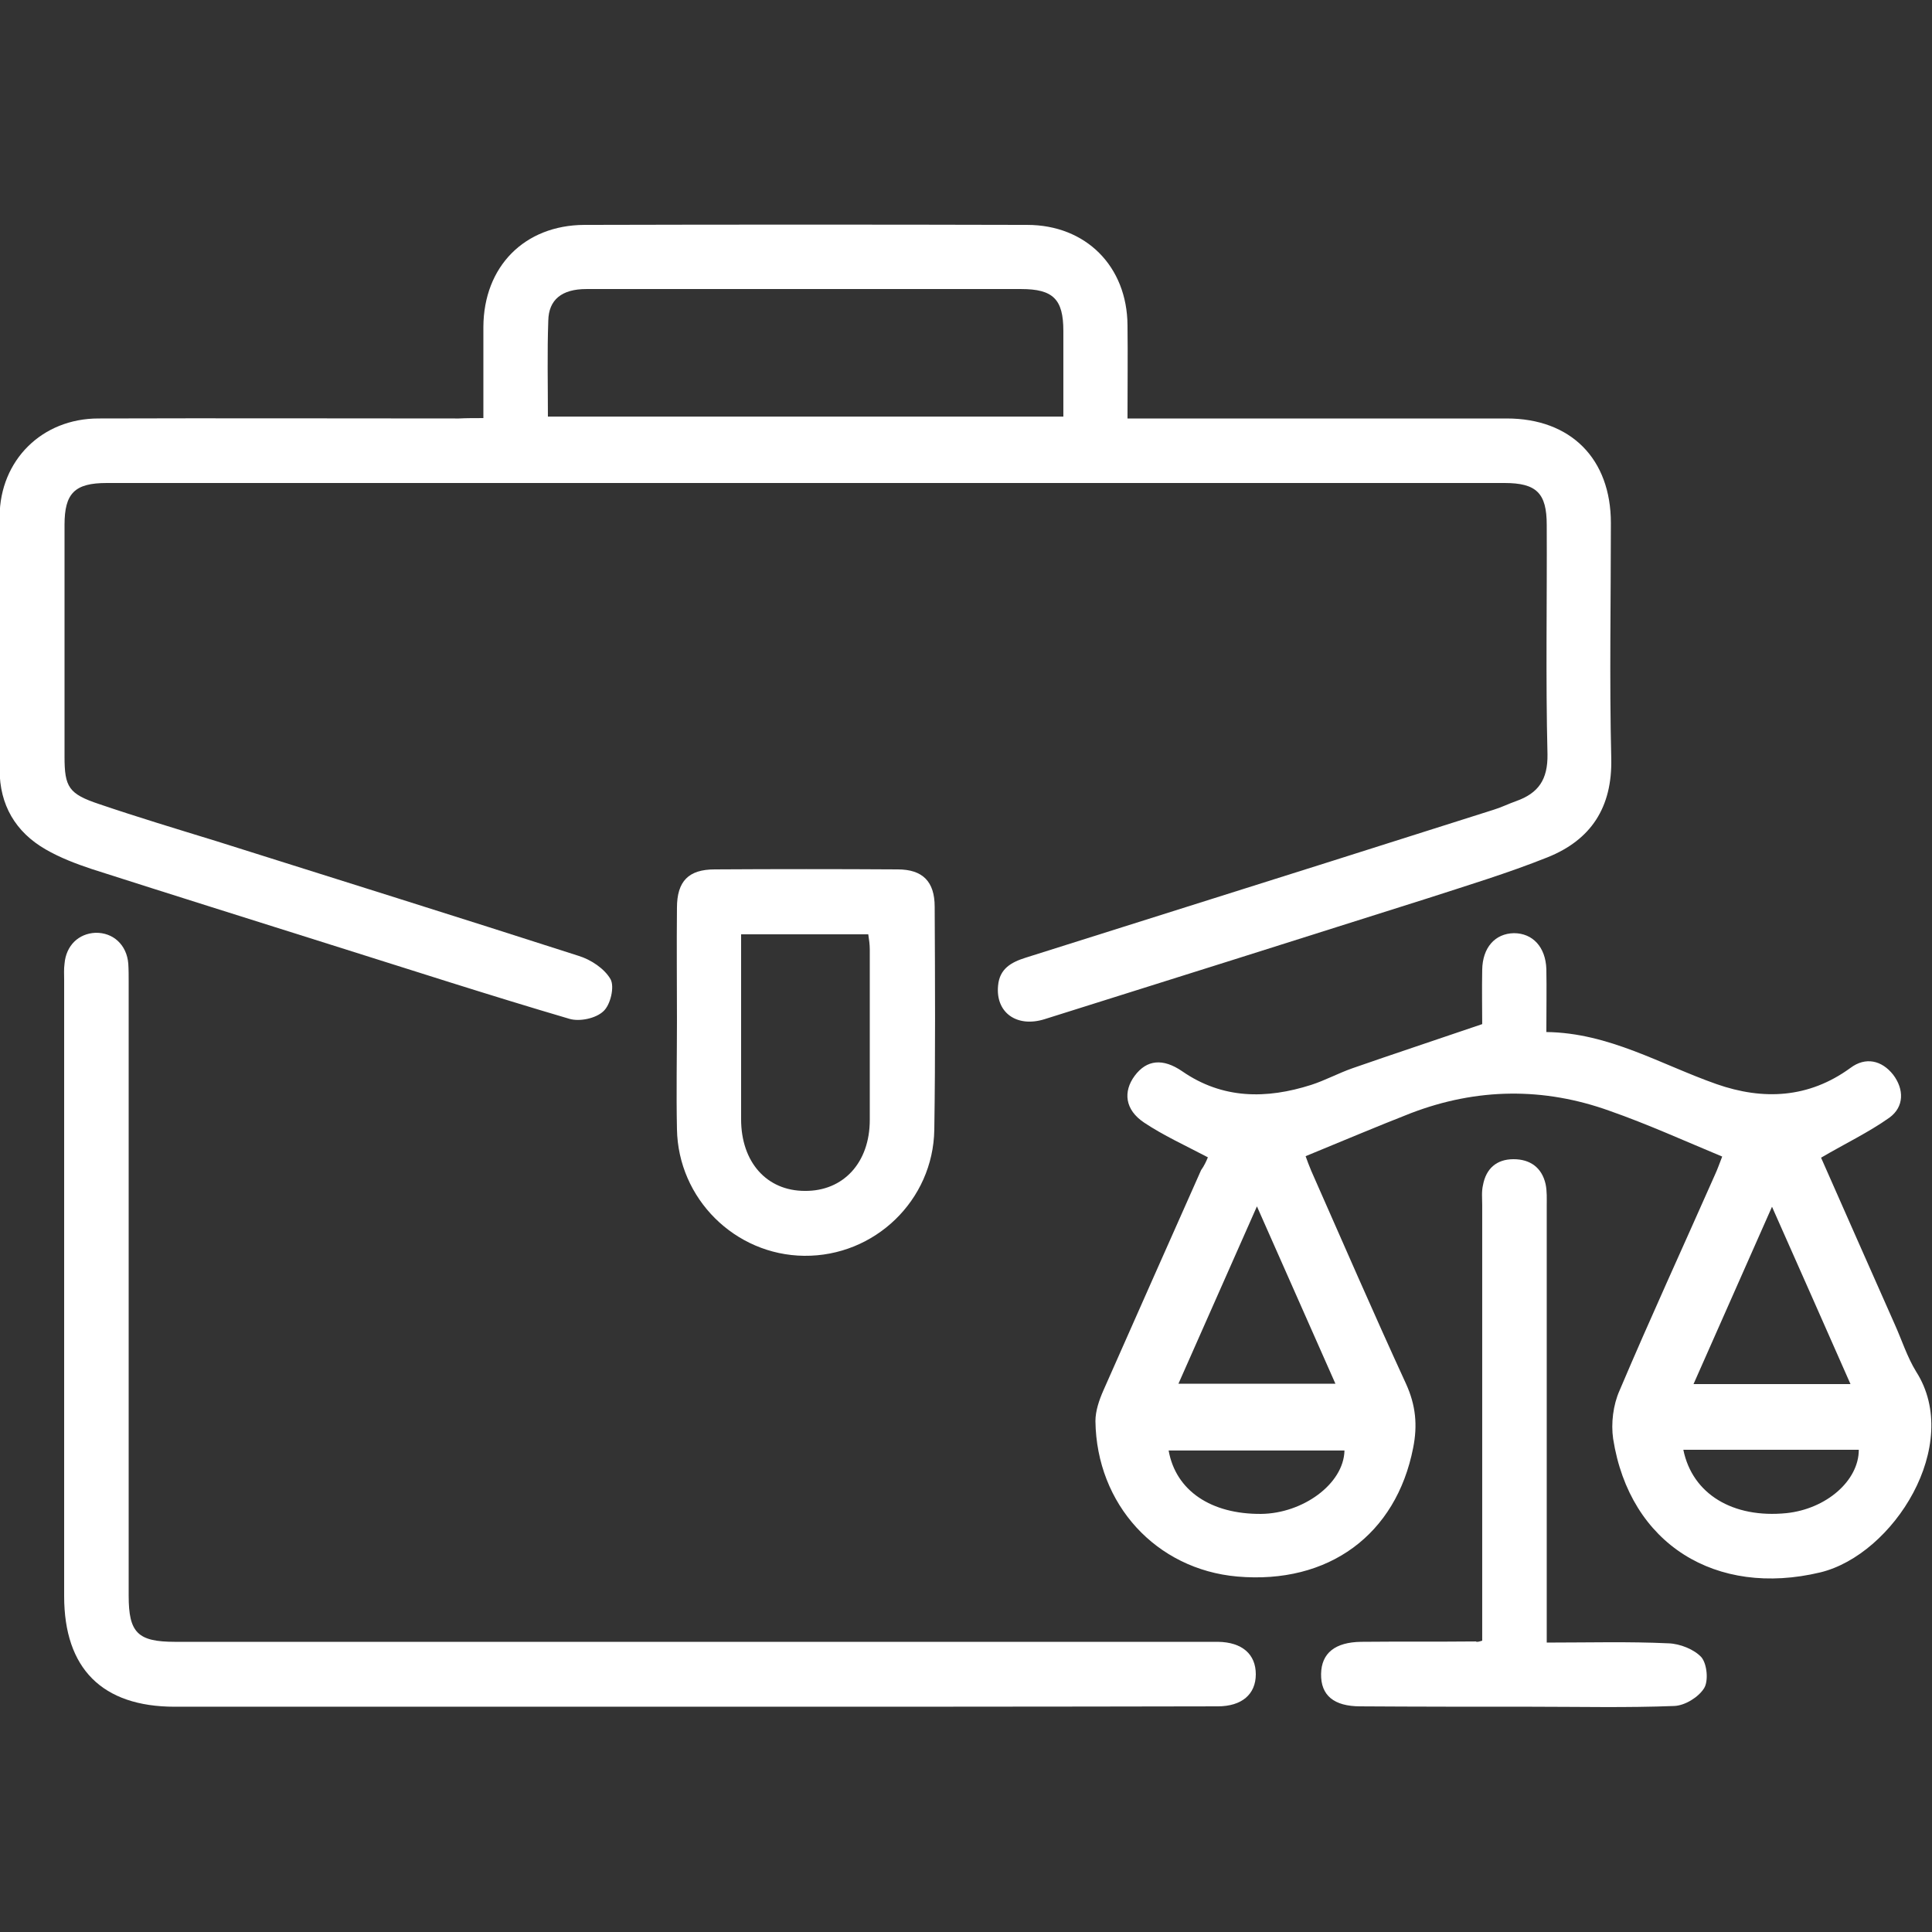 <?xml version="1.0" encoding="utf-8"?>
<!-- Generator: Adobe Illustrator 25.0.1, SVG Export Plug-In . SVG Version: 6.00 Build 0)  -->
<svg version="1.1" id="Capa_1" xmlns="http://www.w3.org/2000/svg" xmlns:xlink="http://www.w3.org/1999/xlink" x="0px" y="0px"
	 viewBox="0 0 512 512" style="enable-background:new 0 0 512 512;" xml:space="preserve">
<rect x="0" y="0" width="512" height="512" fill="#333333" stroke="none"/>
<style type="text/css">
	.st0{fill:#FFFFFF;}
</style>
<g>
	<path class="st0" d="M128.1,110.8c0-8.6,0-16.4,0-24.2c0.1-16,10.9-26.9,26.7-27c39.1-0.1,78.3-0.1,117.4,0
		c15.6,0,26.5,11,26.6,26.6c0.1,8,0,16,0,24.7c2.2,0,4.1,0,6,0c31.5,0,63,0,94.5,0c17,0,27.6,10.7,27.6,27.7
		c0,20.8-0.4,41.6,0.1,62.4c0.3,13-5.4,21.6-16.9,26.2c-10.5,4.2-21.4,7.5-32.2,11c-33.7,10.7-67.4,21.3-101.1,31.9
		c-7.4,2.3-13-1.8-12.3-8.9c0.4-4.5,3.5-6.2,7.3-7.4c26.9-8.5,53.8-17,80.8-25.5c14.4-4.6,28.8-9.1,43.2-13.7c2-0.6,4-1.6,6-2.3
		c5.9-2.1,8.4-5.7,8.3-12.4c-0.5-20.3-0.1-40.6-0.2-60.8c0-8.4-2.7-11.1-11.2-11.1c-123.5,0-246.9,0-370.4,0
		c-8.5,0-11.2,2.7-11.2,11.1c0,20.5,0,40.9,0,61.4c0,8.1,1.1,9.9,9.2,12.6c10.3,3.5,20.6,6.6,31,9.8c32,10.1,64,20.1,96,30.4
		c3.3,1,6.9,3.4,8.5,6.2c1.1,2,0,6.8-1.9,8.5c-2,1.9-6.3,2.8-9,2c-21.1-6.2-42.1-13-63.1-19.6c-21.2-6.7-42.3-13.3-63.5-20.1
		c-4.2-1.4-8.4-3-12.2-5.2c-8-4.6-12.2-11.8-12.2-21.1c0-22.4-0.1-44.8,0-67.2c0.1-14.8,11.2-25.9,26.2-25.9c31.8-0.1,63.7,0,95.5,0
		C123.7,110.8,125.6,110.8,128.1,110.8z M145.2,110.4c45.9,0,91.1,0,136.6,0c0-7.8,0-15.3,0-22.7c0-8.4-2.7-11.1-11.2-11.1
		c-20.3,0-40.5,0-60.8,0c-18.1,0-36.3,0-54.4,0c-6.5,0-10,2.8-10.1,8.4C145,93.4,145.2,101.7,145.2,110.4z"/>
	<path class="st0" d="M320.1,306.7c-6.1-3.2-11.8-5.8-16.9-9.2c-5.1-3.4-5.6-8.2-2.5-12.4c3.2-4.3,7.5-4.7,12.6-1.2
		c10.7,7.4,22.3,7.4,34.2,3.6c3.7-1.2,7.2-3.1,10.9-4.4c11.2-3.9,22.4-7.6,34.4-11.7c0-3.8-0.1-9.1,0-14.4c0.1-5.9,3.4-9.6,8.4-9.7
		c5,0,8.4,3.7,8.6,9.5c0.1,5.3,0,10.6,0,16.7c16.6,0.2,30.3,8.6,45.1,13.8c12.3,4.3,24.4,3.8,35.5-4.3c4-3,8.3-2,11.3,1.8
		c2.9,3.8,3,8.5-1,11.4c-5.5,3.9-11.8,6.9-18.1,10.6c6.3,14.3,12.9,29.2,19.5,44.1c1.9,4.2,3.3,8.7,5.7,12.6
		c12.4,19.4-6,48.5-25.4,53.2c-27.6,6.6-50.5-7.4-54.9-35.4c-0.6-4.1,0-9,1.7-12.8c8.1-19.1,16.8-38,25.2-57c0.8-1.7,1.4-3.5,2-5
		c-10.1-4.2-19.8-8.6-29.8-12.1c-17.5-6.3-35.2-6.1-52.7,0.6c-9.2,3.6-18.4,7.5-27.9,11.4c0.4,1.1,0.9,2.5,1.5,3.9
		c8.3,18.8,16.5,37.7,25.1,56.4c2.6,5.7,3.1,11,1.9,17c-4.5,23-22.4,36.2-46.6,34.1c-21.5-1.9-37.3-19.1-37.6-41.2
		c0-2.7,1-5.6,2.1-8.1c8.6-19.5,17.3-39,25.9-58.4C319.1,309,319.7,307.7,320.1,306.7z M333.1,319.7c-7.3,16.5-14,31.6-20.8,47
		c14.3,0,27.5,0,41.6,0C347,351.2,340.4,336.1,333.1,319.7z M469.6,319.8c-7.3,16.4-13.9,31.5-20.8,47c14.3,0,27.5,0,41.6,0
		C483.5,351.2,476.9,336.2,469.6,319.8z M446.1,384.2c2.4,11.8,13.2,18.2,27.3,16.8c10.6-1.1,19.2-8.6,19.2-16.8
		C477.2,384.2,461.9,384.2,446.1,384.2z M356.3,384.4c-15.5,0-31,0-46.6,0c1.9,10.7,11.3,16.9,24.5,16.8
		C345.2,401.1,356.1,393.3,356.3,384.4z"/>
	<path class="st0" d="M182.4,452.3c-45.4,0-90.7,0-136.1,0c-19.2,0-29.3-10.1-29.3-29.3c0-54.4,0-108.8,0-163.3
		c0-1.4-0.1-2.9,0.1-4.3c0.4-4.8,3.7-8,8.2-8.2c4.7-0.1,8.3,3.2,8.7,8.2c0.1,1.6,0.1,3.2,0.1,4.8c0,54.2,0,108.5,0,162.7
		c0,9.8,2.4,12.2,12.3,12.2c90.7,0,181.4,0,272.1,0c1.4,0,2.8,0,4.3,0c6.4,0.1,10,3.3,10,8.6c0,5.3-3.7,8.5-10.1,8.5
		C276,452.3,229.2,452.3,182.4,452.3z"/>
	<path class="st0" d="M179.4,270.4c0-9.9-0.1-19.9,0-29.8c0-7.1,3.1-10.2,10-10.2c16.2-0.1,32.3-0.1,48.5,0c6.6,0,9.8,3.2,9.8,9.9
		c0.1,19.7,0.2,39.4-0.1,59.1c-0.3,18.7-15.8,33.6-34.5,33.4c-18.3-0.2-33.4-15.1-33.7-33.6C179.2,289.5,179.4,280,179.4,270.4z
		 M196.4,247.6c0,16.7,0,32.9,0,49c0,11.4,6.8,19,16.9,19c10.2,0.1,17.2-7.5,17.2-18.8c0-15.1,0-30.2,0-45.2c0-1.3-0.2-2.7-0.4-4
		C218.9,247.6,207.9,247.6,196.4,247.6z"/>
	<path class="st0" d="M392.8,434.8c0-2.1,0-4,0-6c0-36.5,0-72.9,0-109.4c0-1.8-0.2-3.6,0.2-5.3c0.8-4.4,3.6-6.9,8.1-6.9
		c4.4,0,7.5,2.2,8.5,6.6c0.4,1.9,0.3,3.9,0.3,5.8c0,36.5,0,72.9,0,109.4c0,1.9,0,3.8,0,6.3c11.1,0,21.7-0.3,32.3,0.2
		c3,0.1,6.8,1.6,8.7,3.7c1.5,1.8,1.9,6.3,0.7,8.2c-1.5,2.4-5.1,4.6-7.9,4.7c-12.6,0.5-25.2,0.2-37.9,0.2c-15.1,0-30.2,0-45.3-0.1
		c-7,0-10.5-2.9-10.4-8.6c0.1-5.5,3.7-8.4,10.6-8.5c10.1-0.1,20.3,0,30.4-0.1C391.4,435.2,391.8,435.1,392.8,434.8z"/>
</g>
</svg>
